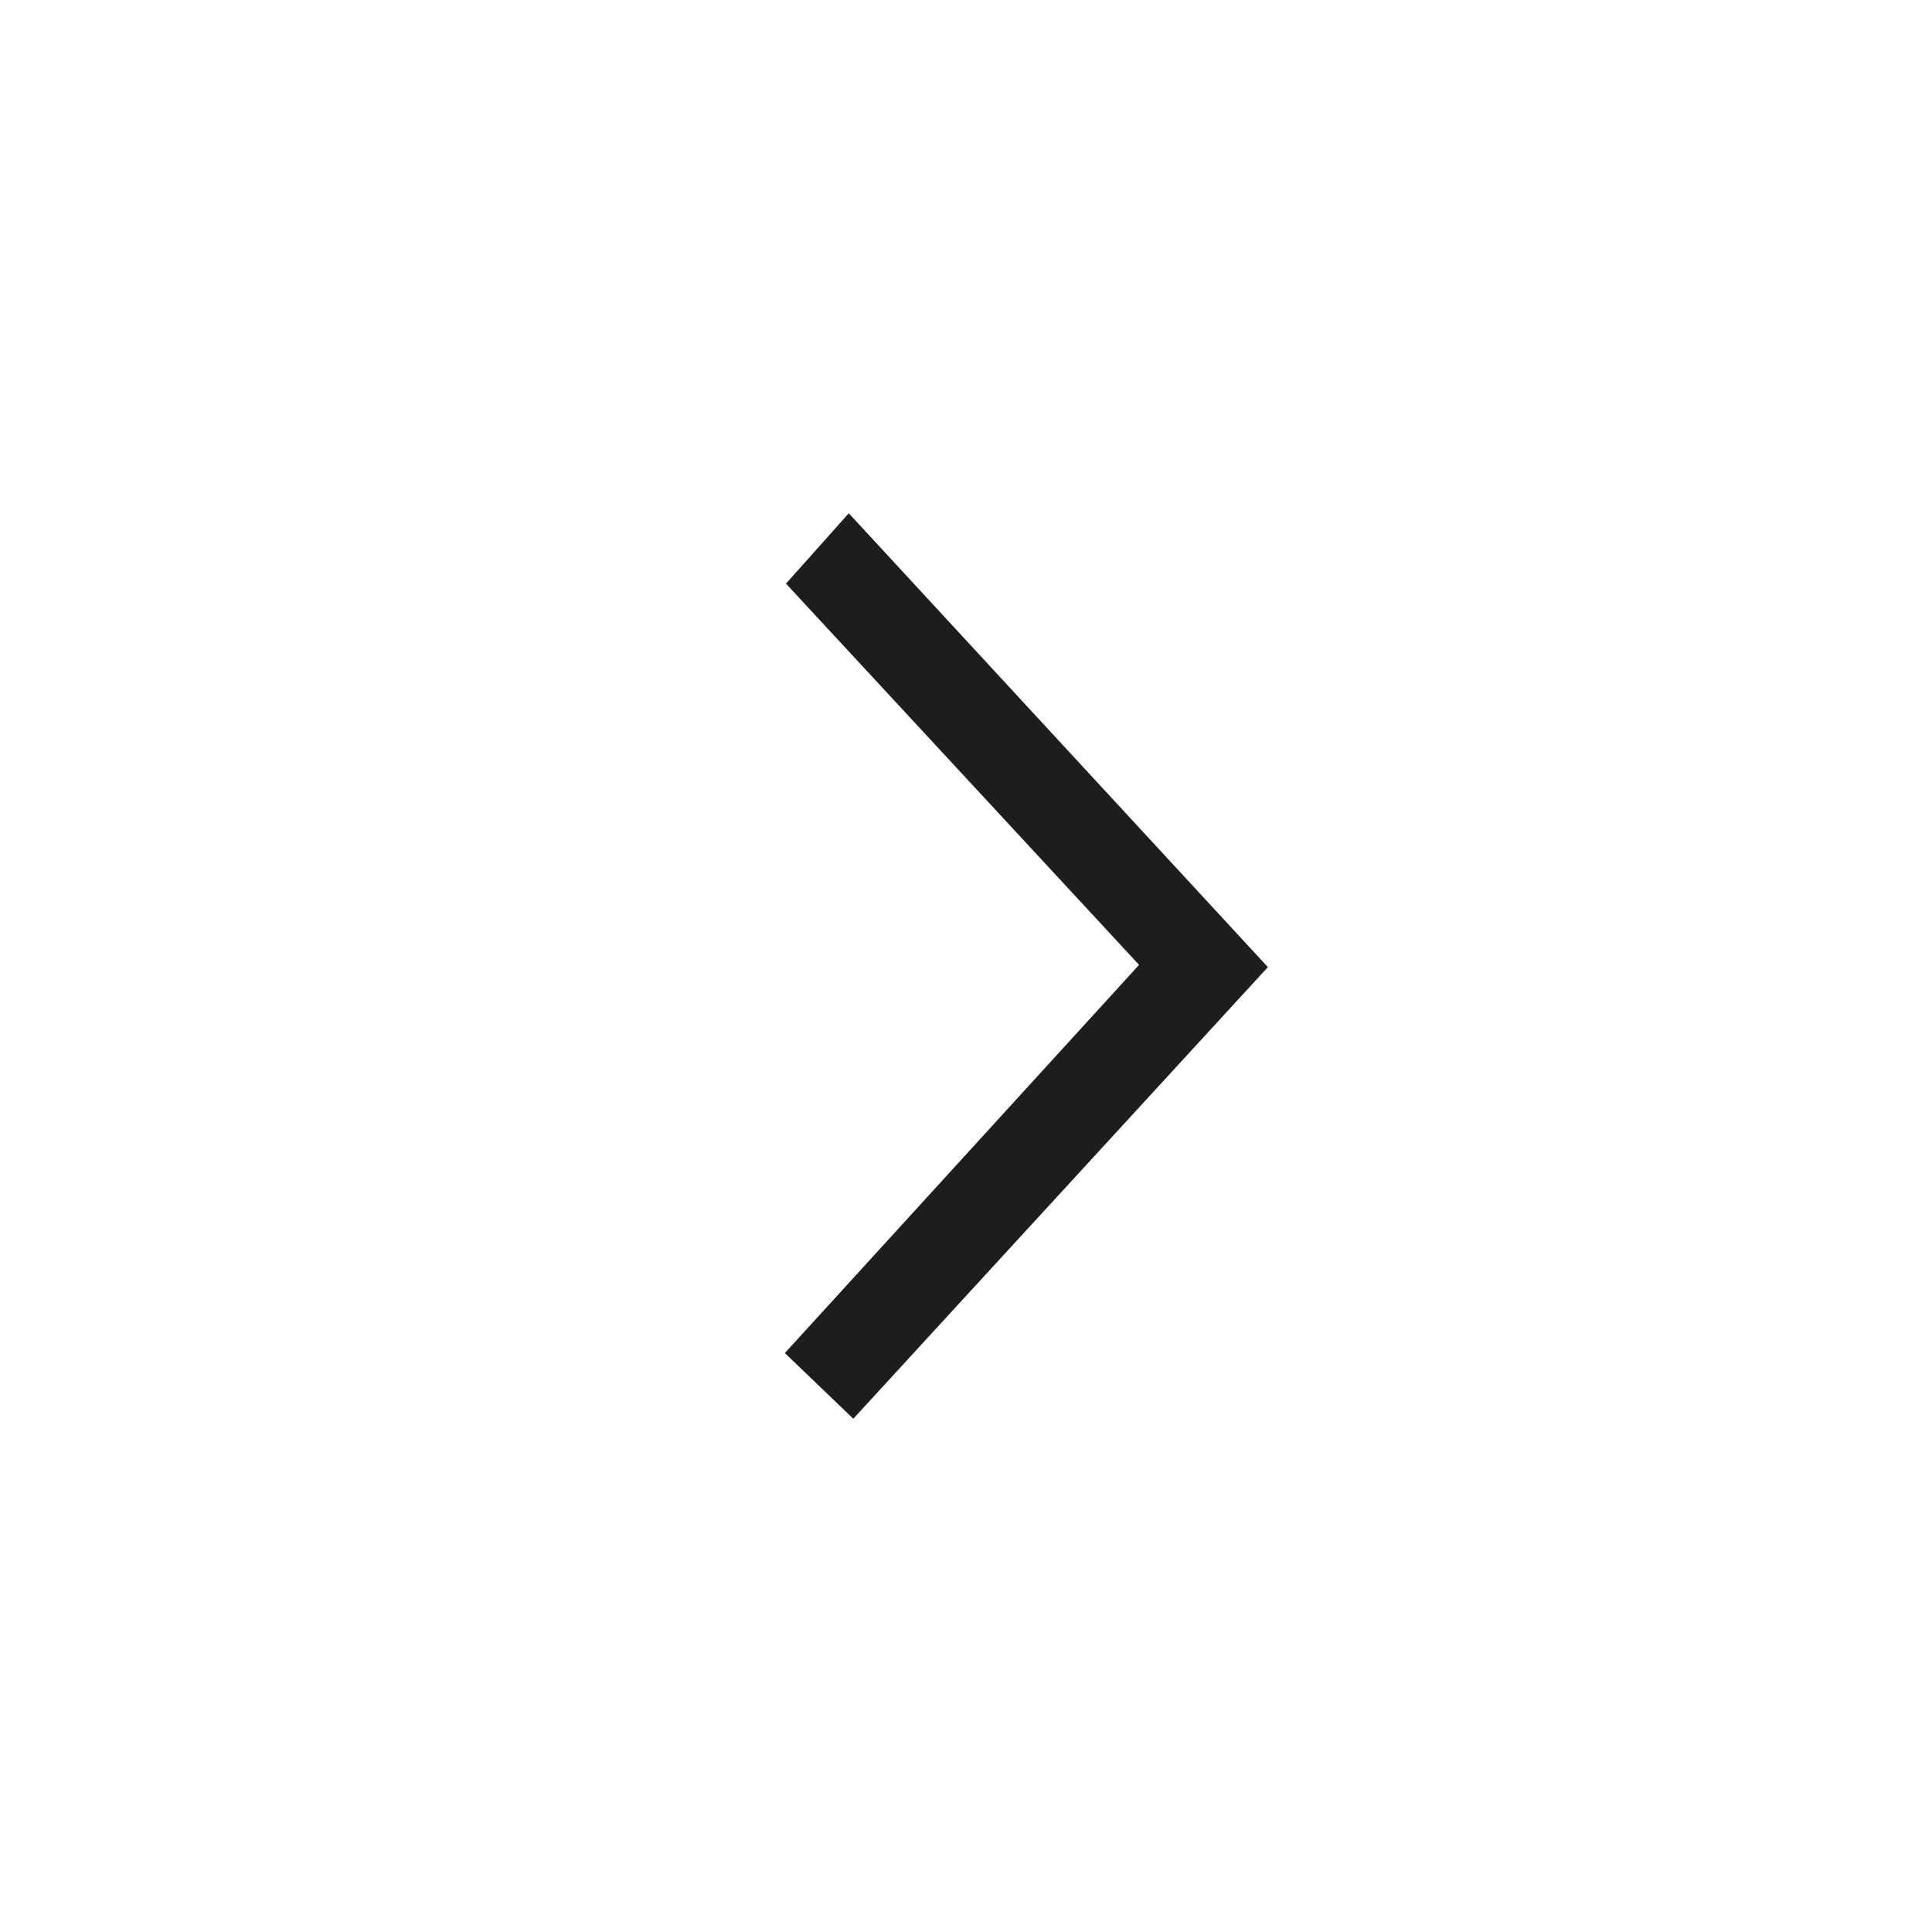 <svg width="12" height="12" viewBox="0 0 12 12" fill="none" xmlns="http://www.w3.org/2000/svg">
<g id="Icons / Basic">
<path id="Vector" d="M4.882 3.625L5.272 3.188L7.875 6.007L5.3 8.812L4.875 8.404L7.075 5.993L4.882 3.625Z" fill="#1D1D1B"/>
</g>
</svg>
